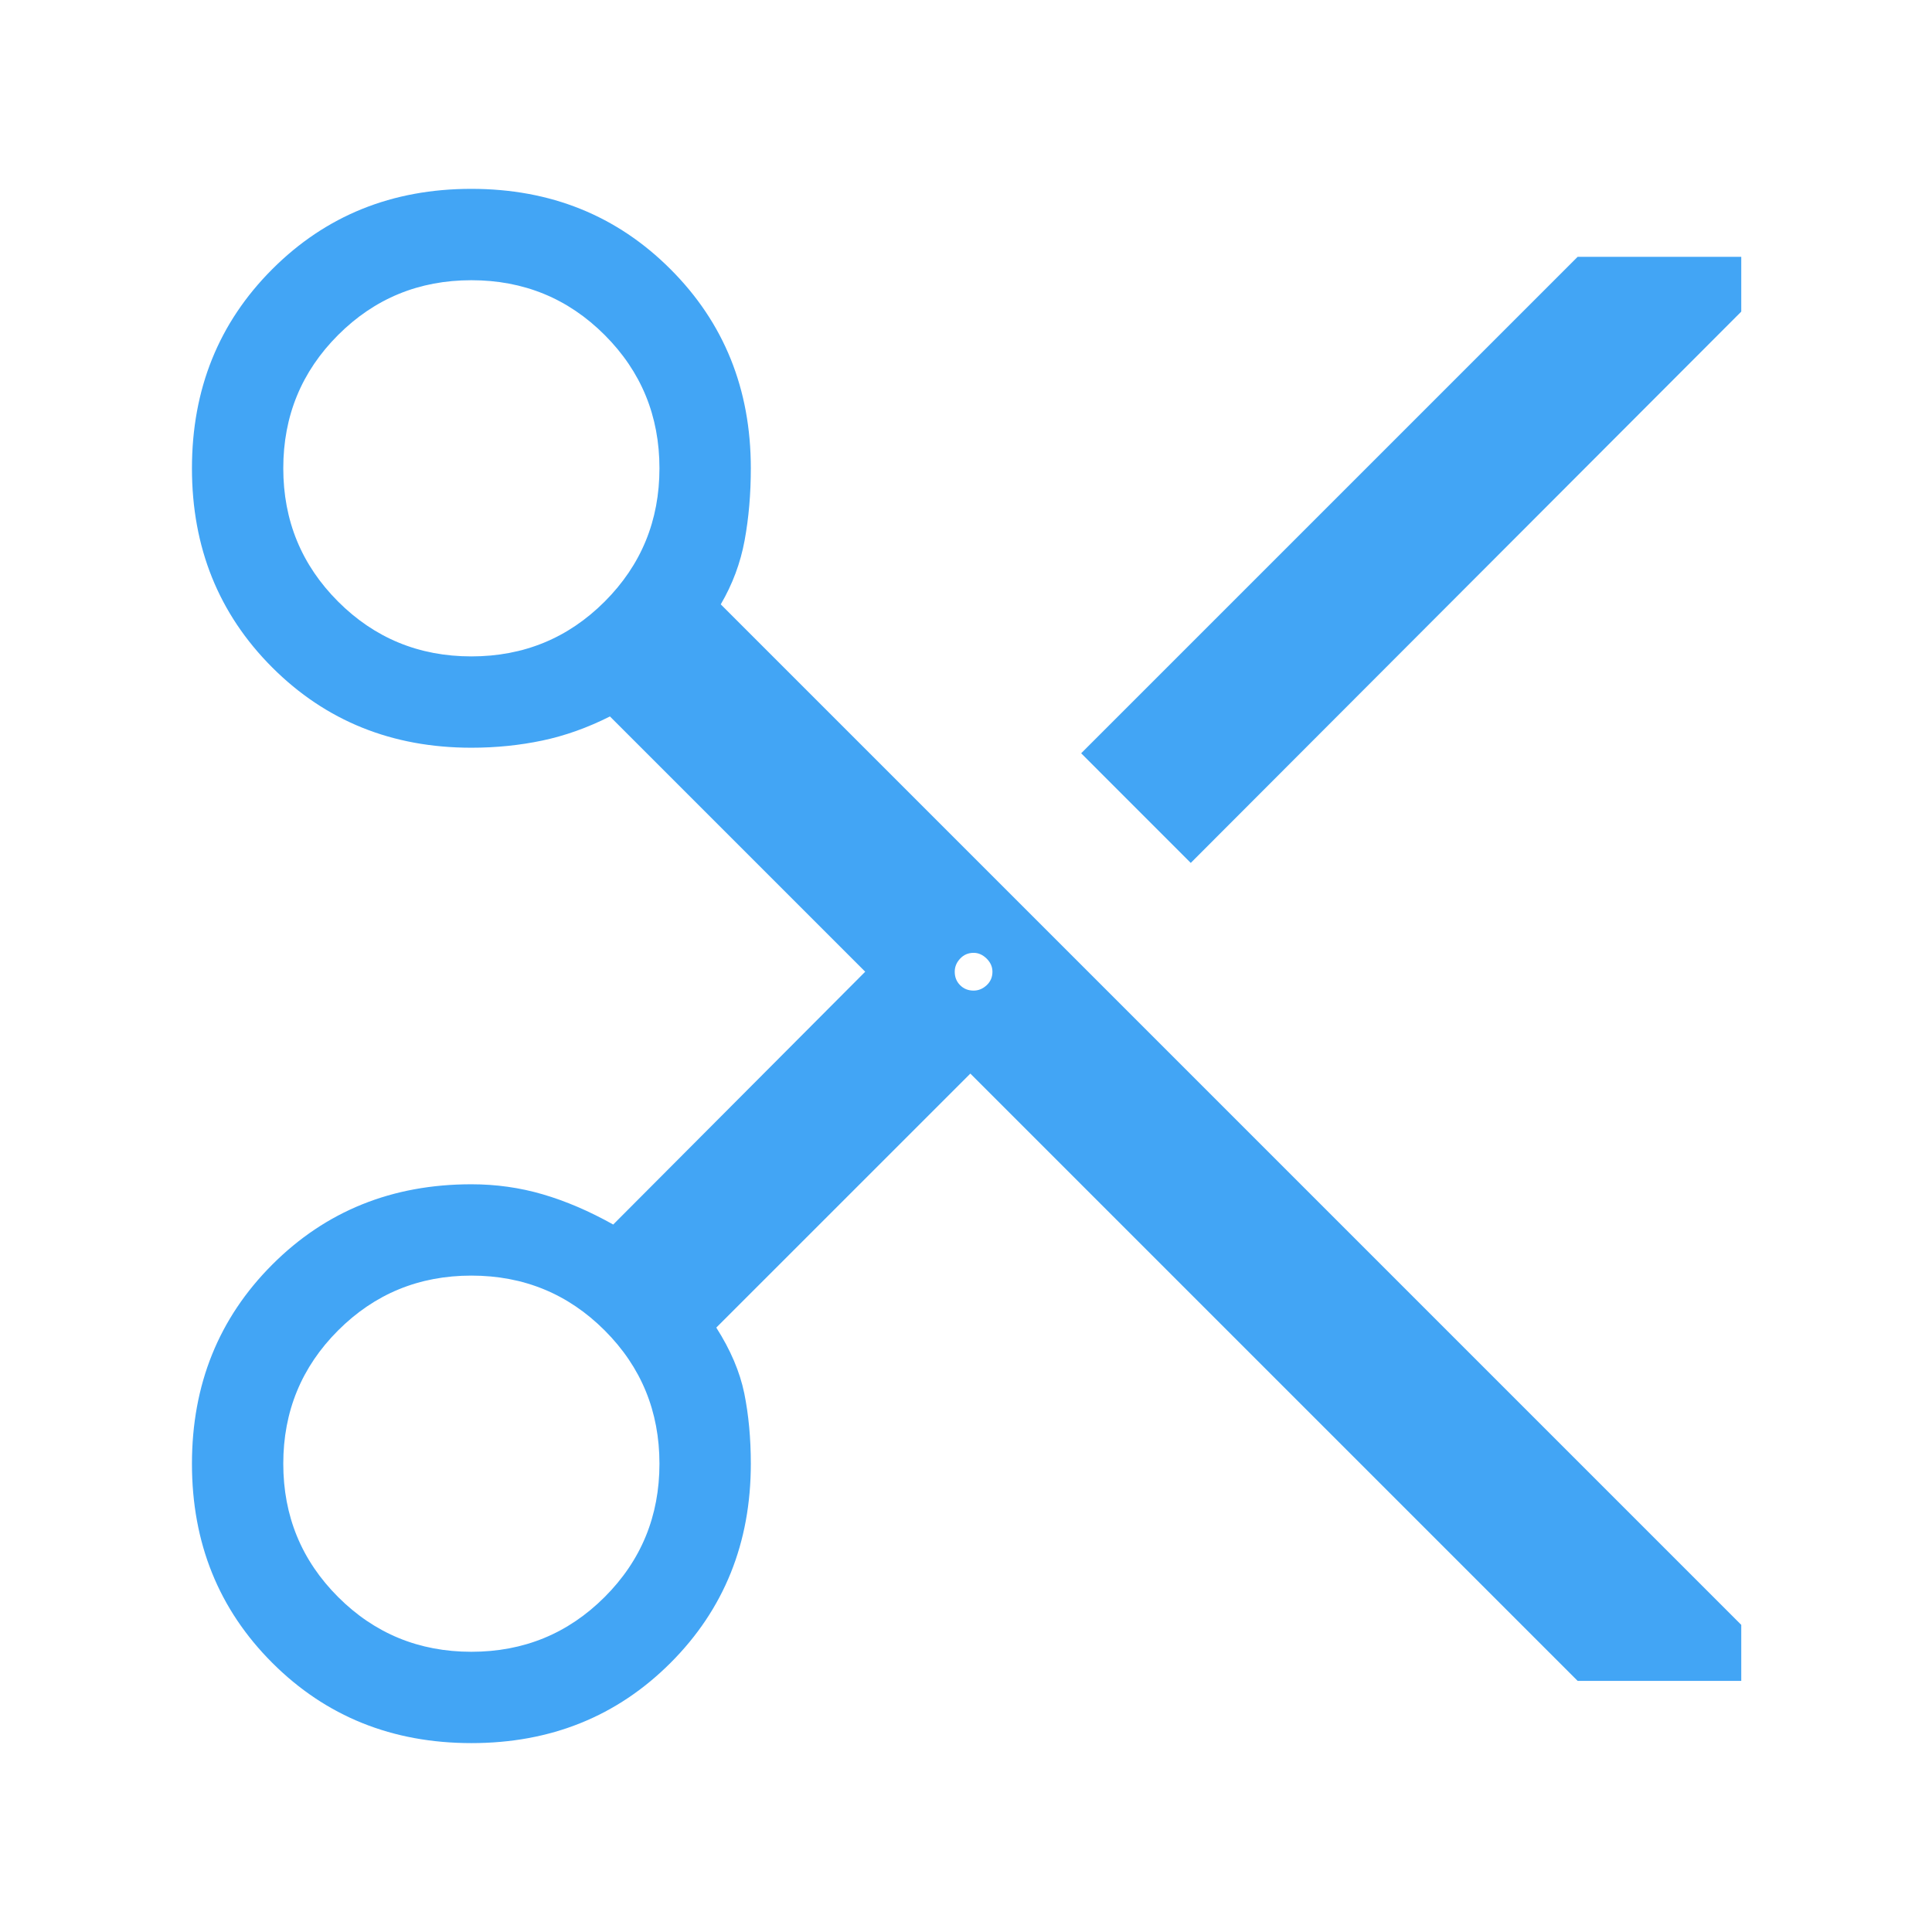 <svg width="48" height="48" viewBox="0 0 48 48" fill="none" xmlns="http://www.w3.org/2000/svg">
<path d="M39.196 41.761L24.108 26.673L17.796 32.984C18.15 33.538 18.381 34.082 18.491 34.615C18.599 35.149 18.654 35.732 18.654 36.365C18.654 38.334 17.989 39.983 16.66 41.313C15.33 42.643 13.681 43.307 11.713 43.307C9.745 43.307 8.096 42.643 6.765 41.313C5.435 39.984 4.769 38.336 4.769 36.367C4.769 34.4 5.434 32.75 6.764 31.419C8.094 30.088 9.743 29.423 11.711 29.423C12.325 29.423 12.916 29.506 13.486 29.673C14.057 29.84 14.64 30.09 15.235 30.423L21.496 24.142L15.154 17.8C14.6 18.079 14.041 18.279 13.477 18.398C12.913 18.517 12.325 18.577 11.711 18.577C9.743 18.577 8.094 17.912 6.764 16.583C5.434 15.253 4.769 13.604 4.769 11.636C4.769 9.669 5.434 8.019 6.763 6.689C8.093 5.358 9.741 4.692 11.71 4.692C13.678 4.692 15.327 5.357 16.657 6.687C17.988 8.017 18.654 9.666 18.654 11.634C18.654 12.268 18.603 12.865 18.5 13.425C18.397 13.985 18.2 14.515 17.907 15.015L43.261 40.369V41.761H39.196ZM29.584 21.439L26.861 18.715L39.196 6.381H43.261V7.742L29.584 21.439ZM11.711 16.308C13.011 16.308 14.115 15.854 15.023 14.946C15.931 14.038 16.384 12.934 16.384 11.634C16.384 10.335 15.931 9.231 15.023 8.323C14.115 7.415 13.011 6.962 11.711 6.962C10.412 6.962 9.308 7.415 8.4 8.323C7.492 9.231 7.038 10.335 7.038 11.634C7.038 12.934 7.492 14.038 8.4 14.946C9.308 15.854 10.412 16.308 11.711 16.308ZM24.189 24.611C24.309 24.611 24.417 24.567 24.514 24.477C24.61 24.387 24.657 24.276 24.657 24.142C24.657 24.022 24.61 23.913 24.514 23.817C24.417 23.721 24.309 23.673 24.189 23.673C24.055 23.673 23.944 23.721 23.854 23.817C23.764 23.913 23.72 24.022 23.72 24.142C23.72 24.276 23.764 24.387 23.854 24.477C23.944 24.567 24.055 24.611 24.189 24.611ZM11.711 41.038C13.011 41.038 14.115 40.585 15.023 39.677C15.931 38.769 16.384 37.666 16.384 36.365C16.384 35.066 15.931 33.962 15.023 33.054C14.115 32.146 13.011 31.692 11.711 31.692C10.412 31.692 9.308 32.146 8.4 33.054C7.492 33.962 7.038 35.066 7.038 36.365C7.038 37.666 7.492 38.769 8.4 39.677C9.308 40.585 10.412 41.038 11.711 41.038Z" fill="#42A5F5"/>
</svg>
